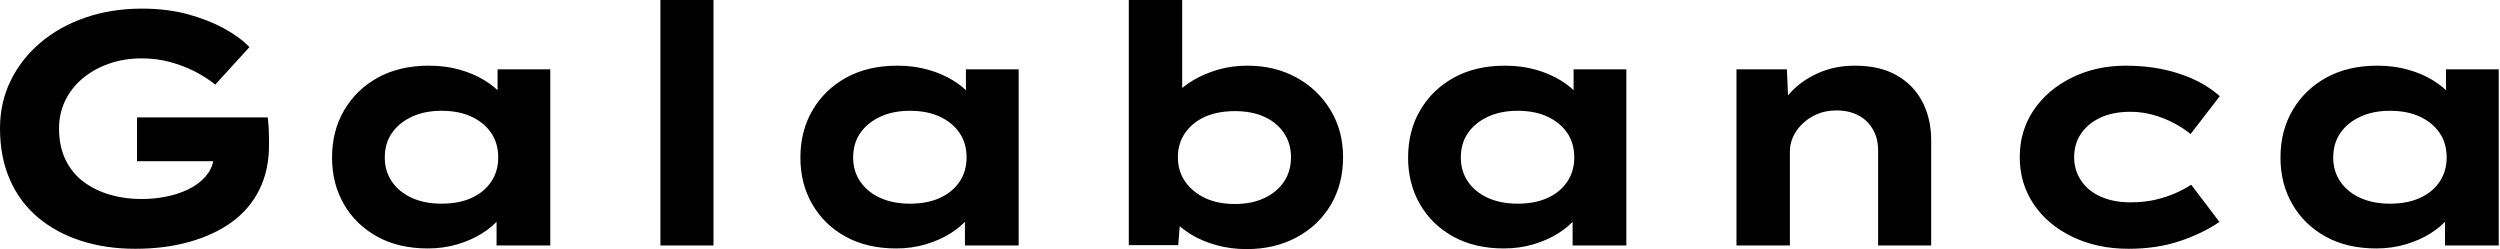 <svg baseProfile="full" height="28" version="1.1" viewBox="0 0 281 28" width="281" xmlns="http://www.w3.org/2000/svg" xmlns:ev="http://www.w3.org/2001/xml-events" xmlns:xlink="http://www.w3.org/1999/xlink"><defs /><g><path d="M18.977 27.963Q15.659 27.963 12.881 27.068Q10.104 26.173 8.053 24.458Q6.003 22.743 4.884 20.208Q3.766 17.672 3.766 14.429Q3.766 11.521 4.959 9.079Q6.152 6.636 8.296 4.81Q10.439 2.983 13.366 1.976Q16.293 0.969 19.723 0.969Q22.519 0.969 24.812 1.585Q27.105 2.2 28.895 3.169Q30.684 4.138 31.803 5.294L27.963 9.507Q26.881 8.65 25.632 8.016Q24.383 7.382 22.892 6.972Q21.401 6.562 19.686 6.562Q17.71 6.562 16.013 7.158Q14.317 7.755 13.049 8.818Q11.782 9.88 11.092 11.316Q10.402 12.751 10.402 14.429Q10.402 16.479 11.148 17.989Q11.893 19.499 13.18 20.45Q14.466 21.401 16.125 21.885Q17.784 22.37 19.648 22.37Q21.401 22.37 22.911 21.997Q24.421 21.625 25.502 20.972Q26.583 20.32 27.198 19.406Q27.814 18.493 27.776 17.411V16.628L28.634 18.12H19.164V13.198H33.854Q33.928 13.72 33.965 14.391Q34.003 15.063 34.003 15.603Q34.003 16.144 34.003 16.33Q34.003 19.126 32.921 21.308Q31.84 23.489 29.846 24.943Q27.851 26.397 25.073 27.18Q22.296 27.963 18.977 27.963Z M51.862 27.925Q48.581 27.925 46.176 26.602Q43.771 25.278 42.429 22.967Q41.087 20.655 41.087 17.71Q41.087 14.69 42.466 12.36Q43.846 10.029 46.269 8.706Q48.692 7.382 51.973 7.382Q53.838 7.382 55.422 7.83Q57.007 8.277 58.218 9.023Q59.43 9.768 60.176 10.644Q60.921 11.521 61.108 12.378L59.691 12.49V7.792H65.619V27.59H59.579V22.296L60.81 22.631Q60.698 23.601 59.933 24.533Q59.169 25.465 57.957 26.229Q56.746 26.993 55.18 27.459Q53.614 27.925 51.862 27.925ZM53.39 22.892Q55.366 22.892 56.783 22.24Q58.2 21.587 58.983 20.413Q59.766 19.238 59.766 17.71Q59.766 16.107 58.983 14.951Q58.2 13.795 56.783 13.124Q55.366 12.453 53.39 12.453Q51.489 12.453 50.053 13.124Q48.618 13.795 47.816 14.951Q47.015 16.107 47.015 17.71Q47.015 19.238 47.816 20.413Q48.618 21.587 50.053 22.24Q51.489 22.892 53.39 22.892Z M77.997 27.59V0.0H83.963V27.59Z M104.506 27.925Q101.225 27.925 98.82 26.602Q96.415 25.278 95.073 22.967Q93.731 20.655 93.731 17.71Q93.731 14.69 95.111 12.36Q96.49 10.029 98.913 8.706Q101.337 7.382 104.618 7.382Q106.482 7.382 108.067 7.83Q109.651 8.277 110.863 9.023Q112.075 9.768 112.82 10.644Q113.566 11.521 113.752 12.378L112.336 12.49V7.792H118.264V27.59H112.224V22.296L113.454 22.631Q113.342 23.601 112.578 24.533Q111.814 25.465 110.602 26.229Q109.39 26.993 107.824 27.459Q106.258 27.925 104.506 27.925ZM106.035 22.892Q108.011 22.892 109.427 22.24Q110.844 21.587 111.627 20.413Q112.41 19.238 112.41 17.71Q112.41 16.107 111.627 14.951Q110.844 13.795 109.427 13.124Q108.011 12.453 106.035 12.453Q104.133 12.453 102.698 13.124Q101.262 13.795 100.461 14.951Q99.659 16.107 99.659 17.71Q99.659 19.238 100.461 20.413Q101.262 21.587 102.698 22.24Q104.133 22.892 106.035 22.892Z M143.877 28.0Q142.088 28.0 140.485 27.553Q138.881 27.105 137.688 26.378Q136.495 25.651 135.712 24.794Q134.929 23.936 134.706 23.153L136.57 22.967L136.197 27.553H130.642V0.0H136.644V12.527L134.892 12.341Q135.153 11.446 135.917 10.589Q136.682 9.731 137.912 9.004Q139.142 8.277 140.671 7.83Q142.2 7.382 143.989 7.382Q147.047 7.382 149.47 8.706Q151.893 10.029 153.31 12.36Q154.727 14.69 154.727 17.672Q154.727 20.692 153.348 23.023Q151.968 25.353 149.507 26.676Q147.047 28.0 143.877 28.0ZM142.573 22.929Q144.474 22.929 145.891 22.258Q147.308 21.587 148.091 20.413Q148.874 19.238 148.874 17.672Q148.874 16.107 148.072 14.932Q147.27 13.758 145.872 13.124Q144.474 12.49 142.573 12.49Q140.634 12.49 139.217 13.124Q137.8 13.758 136.98 14.932Q136.16 16.107 136.16 17.672Q136.16 19.238 136.98 20.413Q137.8 21.587 139.217 22.258Q140.634 22.929 142.573 22.929Z M172.81 27.925Q169.529 27.925 167.124 26.602Q164.719 25.278 163.377 22.967Q162.035 20.655 162.035 17.71Q162.035 14.69 163.414 12.36Q164.794 10.029 167.217 8.706Q169.64 7.382 172.921 7.382Q174.786 7.382 176.37 7.83Q177.955 8.277 179.166 9.023Q180.378 9.768 181.124 10.644Q181.87 11.521 182.056 12.378L180.639 12.49V7.792H186.567V27.59H180.527V22.296L181.758 22.631Q181.646 23.601 180.881 24.533Q180.117 25.465 178.905 26.229Q177.694 26.993 176.128 27.459Q174.562 27.925 172.81 27.925ZM174.338 22.892Q176.314 22.892 177.731 22.24Q179.148 21.587 179.931 20.413Q180.714 19.238 180.714 17.71Q180.714 16.107 179.931 14.951Q179.148 13.795 177.731 13.124Q176.314 12.453 174.338 12.453Q172.437 12.453 171.001 13.124Q169.566 13.795 168.764 14.951Q167.963 16.107 167.963 17.71Q167.963 19.238 168.764 20.413Q169.566 21.587 171.001 22.24Q172.437 22.892 174.338 22.892Z M198.945 27.59V7.792H204.613L204.836 12.9L203.233 13.273Q203.83 11.707 205.041 10.383Q206.253 9.06 208.117 8.221Q209.981 7.382 212.256 7.382Q215.052 7.382 216.953 8.463Q218.855 9.545 219.843 11.446Q220.831 13.348 220.831 15.771V27.59H214.866V16.889Q214.866 15.547 214.269 14.522Q213.672 13.497 212.628 12.956Q211.585 12.415 210.205 12.415Q208.937 12.415 207.968 12.844Q206.999 13.273 206.309 13.963Q205.619 14.652 205.284 15.435Q204.948 16.218 204.948 17.001V27.59H201.965Q200.586 27.59 199.822 27.59Q199.057 27.59 198.945 27.59Z M243.015 27.963Q239.51 27.963 236.714 26.621Q233.917 25.278 232.352 22.948Q230.786 20.618 230.786 17.672Q230.786 14.69 232.352 12.378Q233.917 10.067 236.639 8.724Q239.361 7.382 242.716 7.382Q245.96 7.382 248.7 8.277Q251.441 9.172 253.268 10.812L249.987 15.063Q249.166 14.391 248.067 13.814Q246.967 13.236 245.736 12.9Q244.506 12.565 243.238 12.565Q241.262 12.565 239.864 13.217Q238.466 13.87 237.683 15.007Q236.9 16.144 236.9 17.672Q236.9 19.126 237.683 20.301Q238.466 21.475 239.901 22.109Q241.337 22.743 243.201 22.743Q244.804 22.743 246.053 22.445Q247.302 22.146 248.272 21.718Q249.241 21.289 250.061 20.767L253.23 24.943Q251.329 26.248 248.756 27.105Q246.184 27.963 243.015 27.963Z M270.866 27.925Q267.585 27.925 265.18 26.602Q262.775 25.278 261.433 22.967Q260.091 20.655 260.091 17.71Q260.091 14.69 261.47 12.36Q262.85 10.029 265.273 8.706Q267.696 7.382 270.977 7.382Q272.842 7.382 274.426 7.83Q276.011 8.277 277.222 9.023Q278.434 9.768 279.18 10.644Q279.925 11.521 280.112 12.378L278.695 12.49V7.792H284.623V27.59H278.583V22.296L279.814 22.631Q279.702 23.601 278.937 24.533Q278.173 25.465 276.961 26.229Q275.75 26.993 274.184 27.459Q272.618 27.925 270.866 27.925ZM272.394 22.892Q274.37 22.892 275.787 22.24Q277.204 21.587 277.987 20.413Q278.77 19.238 278.77 17.71Q278.77 16.107 277.987 14.951Q277.204 13.795 275.787 13.124Q274.37 12.453 272.394 12.453Q270.493 12.453 269.057 13.124Q267.622 13.795 266.82 14.951Q266.019 16.107 266.019 17.71Q266.019 19.238 266.82 20.413Q267.622 21.587 269.057 22.24Q270.493 22.892 272.394 22.892Z " fill="rgb(0,0,0)" transform="translate(-3.766, 0)" /></g></svg>